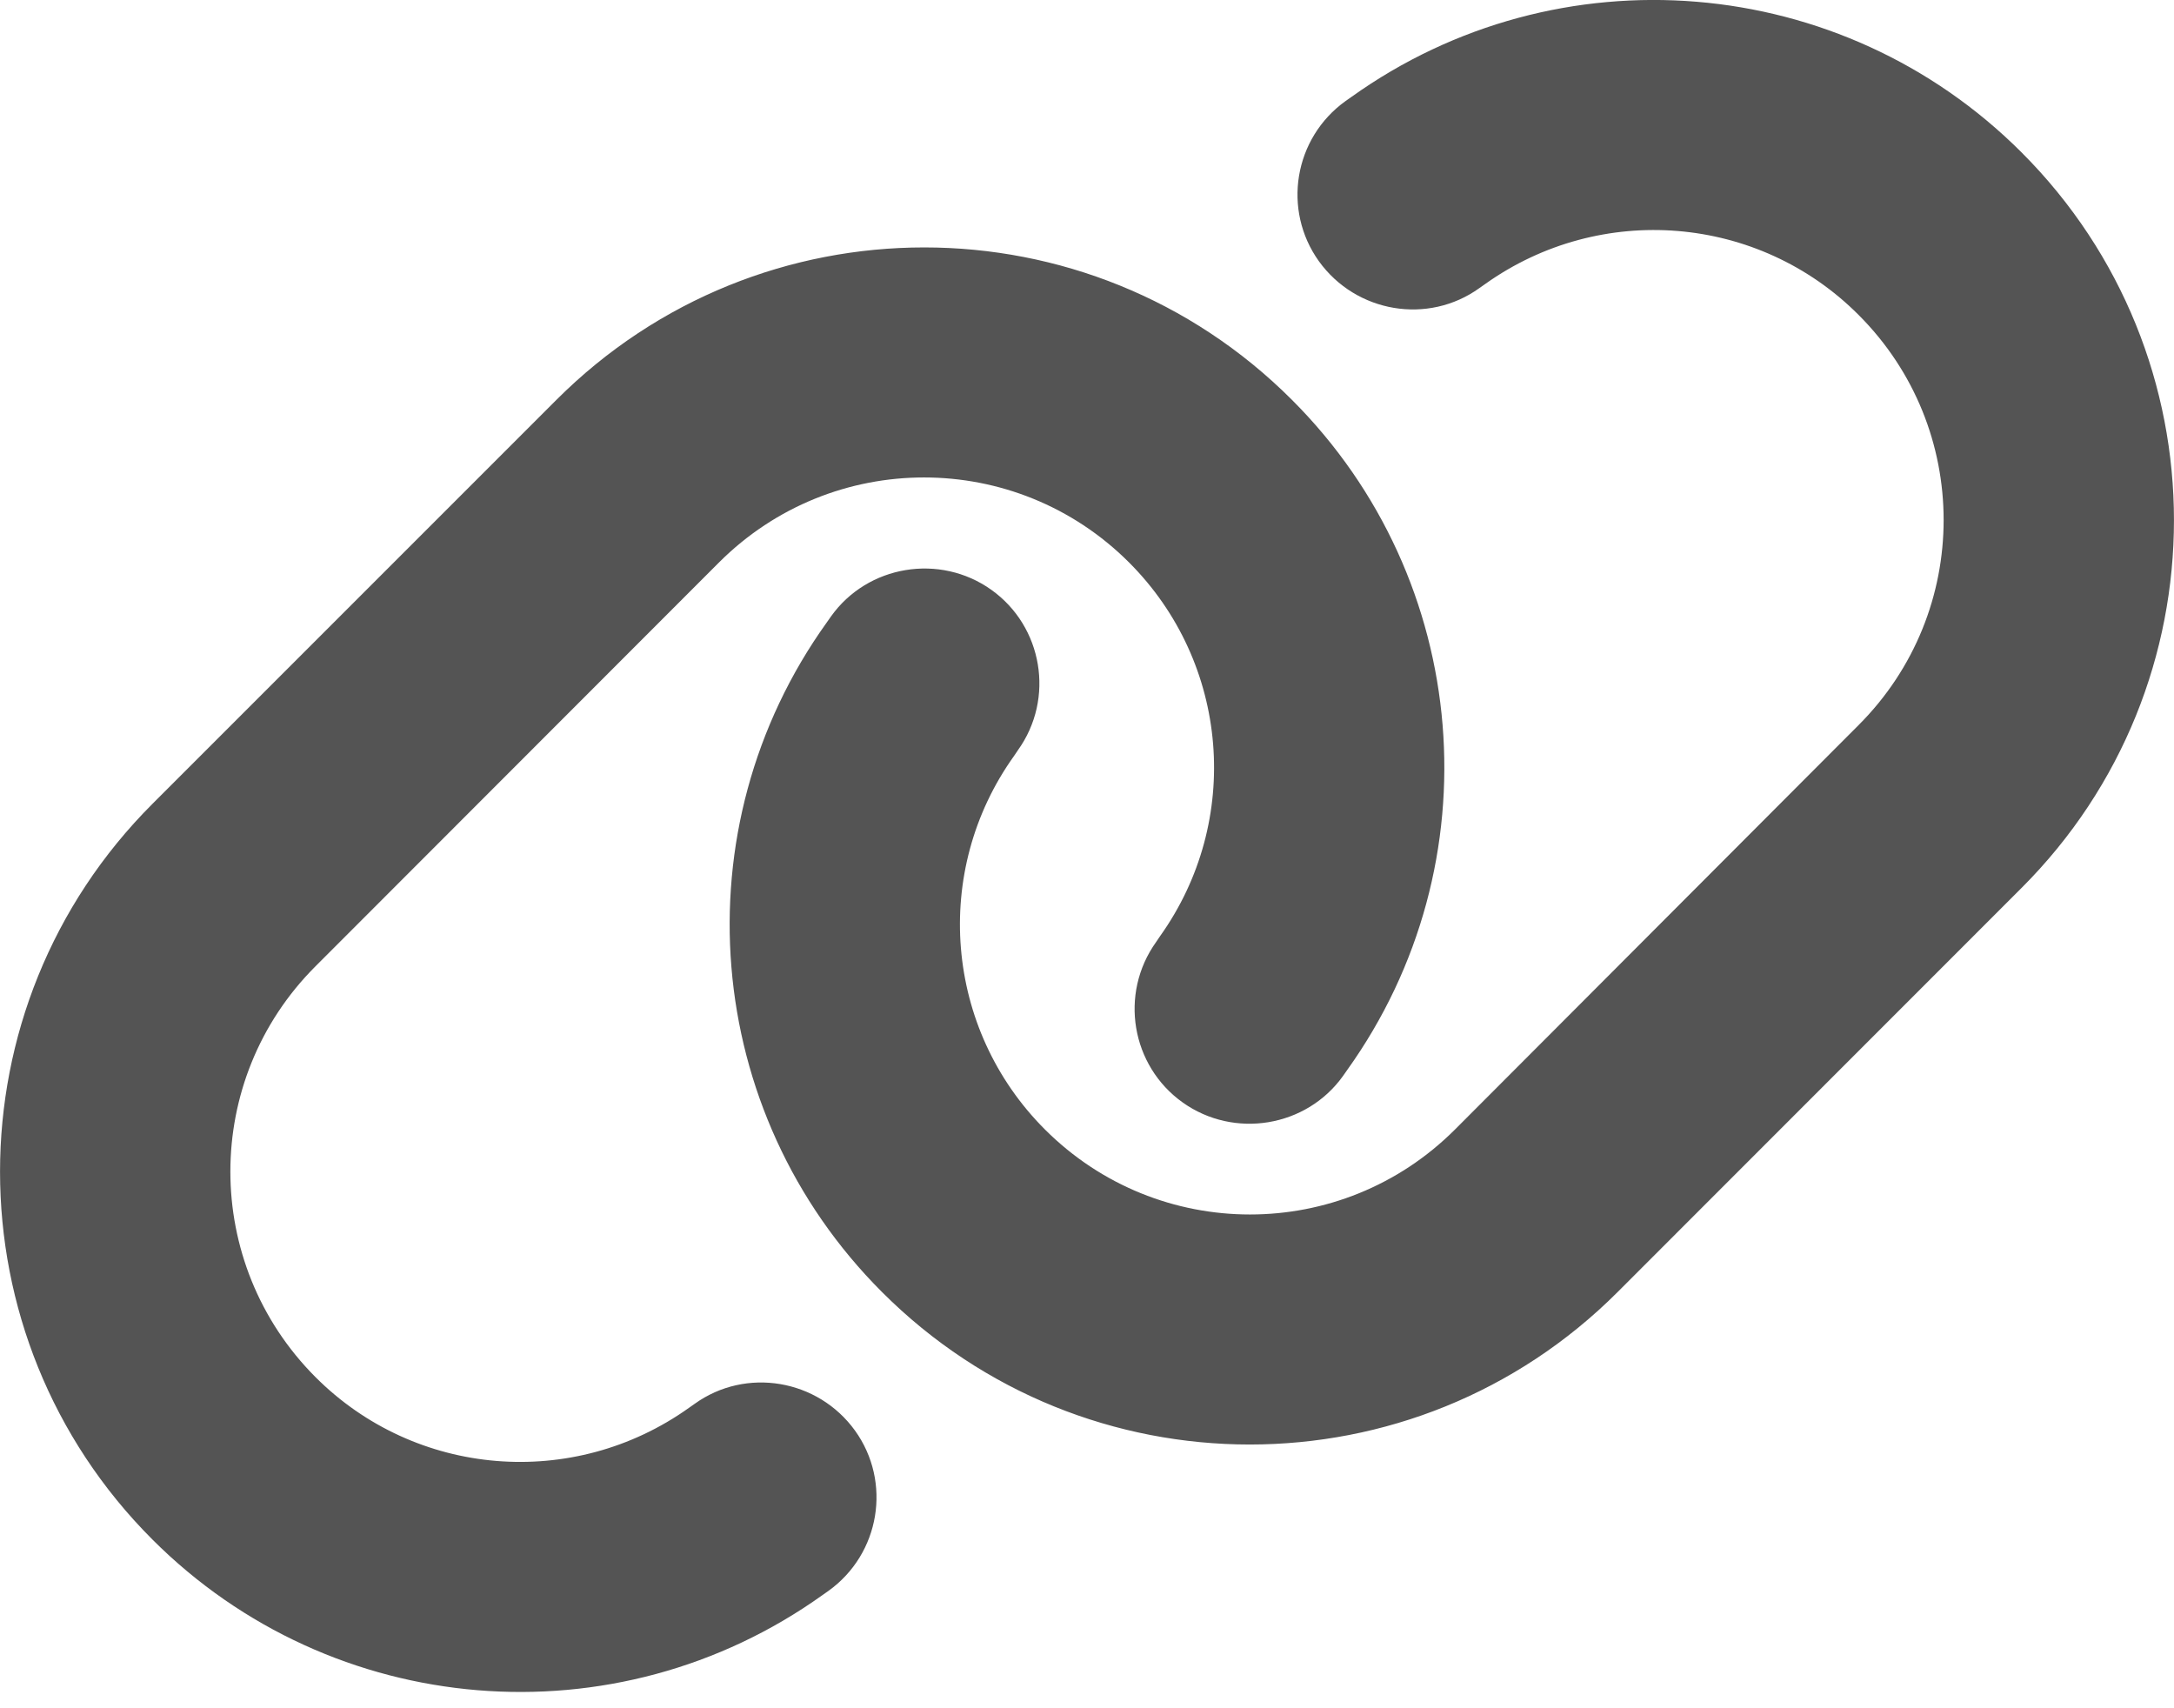 <svg width="14" height="11" viewBox="0 0 14 11" fill="none" xmlns="http://www.w3.org/2000/svg">
<path d="M13.018 5.718C14.327 4.41 14.327 2.29 13.018 0.981C11.86 -0.177 10.035 -0.328 8.703 0.624L8.666 0.65C8.332 0.889 8.256 1.352 8.494 1.683C8.733 2.014 9.196 2.093 9.527 1.855L9.564 1.829C10.308 1.299 11.325 1.382 11.969 2.028C12.699 2.758 12.699 3.939 11.969 4.669L9.37 7.273C8.64 8.003 7.459 8.003 6.729 7.273C6.083 6.627 5.999 5.61 6.53 4.868L6.555 4.831C6.794 4.498 6.715 4.034 6.384 3.798C6.053 3.562 5.587 3.638 5.351 3.97L5.325 4.007C4.371 5.336 4.521 7.162 5.68 8.32C6.988 9.629 9.108 9.629 10.417 8.32L13.018 5.718ZM0.982 5.176C-0.327 6.485 -0.327 8.605 0.982 9.914C2.14 11.072 3.965 11.223 5.297 10.271L5.334 10.245C5.668 10.006 5.744 9.543 5.506 9.212C5.267 8.881 4.804 8.802 4.473 9.04L4.436 9.066C3.692 9.596 2.675 9.513 2.031 8.867C1.301 8.135 1.301 6.953 2.031 6.223L4.63 3.622C5.36 2.892 6.541 2.892 7.271 3.622C7.917 4.268 8.001 5.285 7.47 6.029L7.445 6.066C7.206 6.4 7.285 6.863 7.616 7.099C7.947 7.335 8.413 7.259 8.649 6.928L8.675 6.891C9.629 5.559 9.479 3.733 8.32 2.575C7.012 1.266 4.892 1.266 3.583 2.575L0.982 5.176Z" fill="#545454"/>
</svg>
